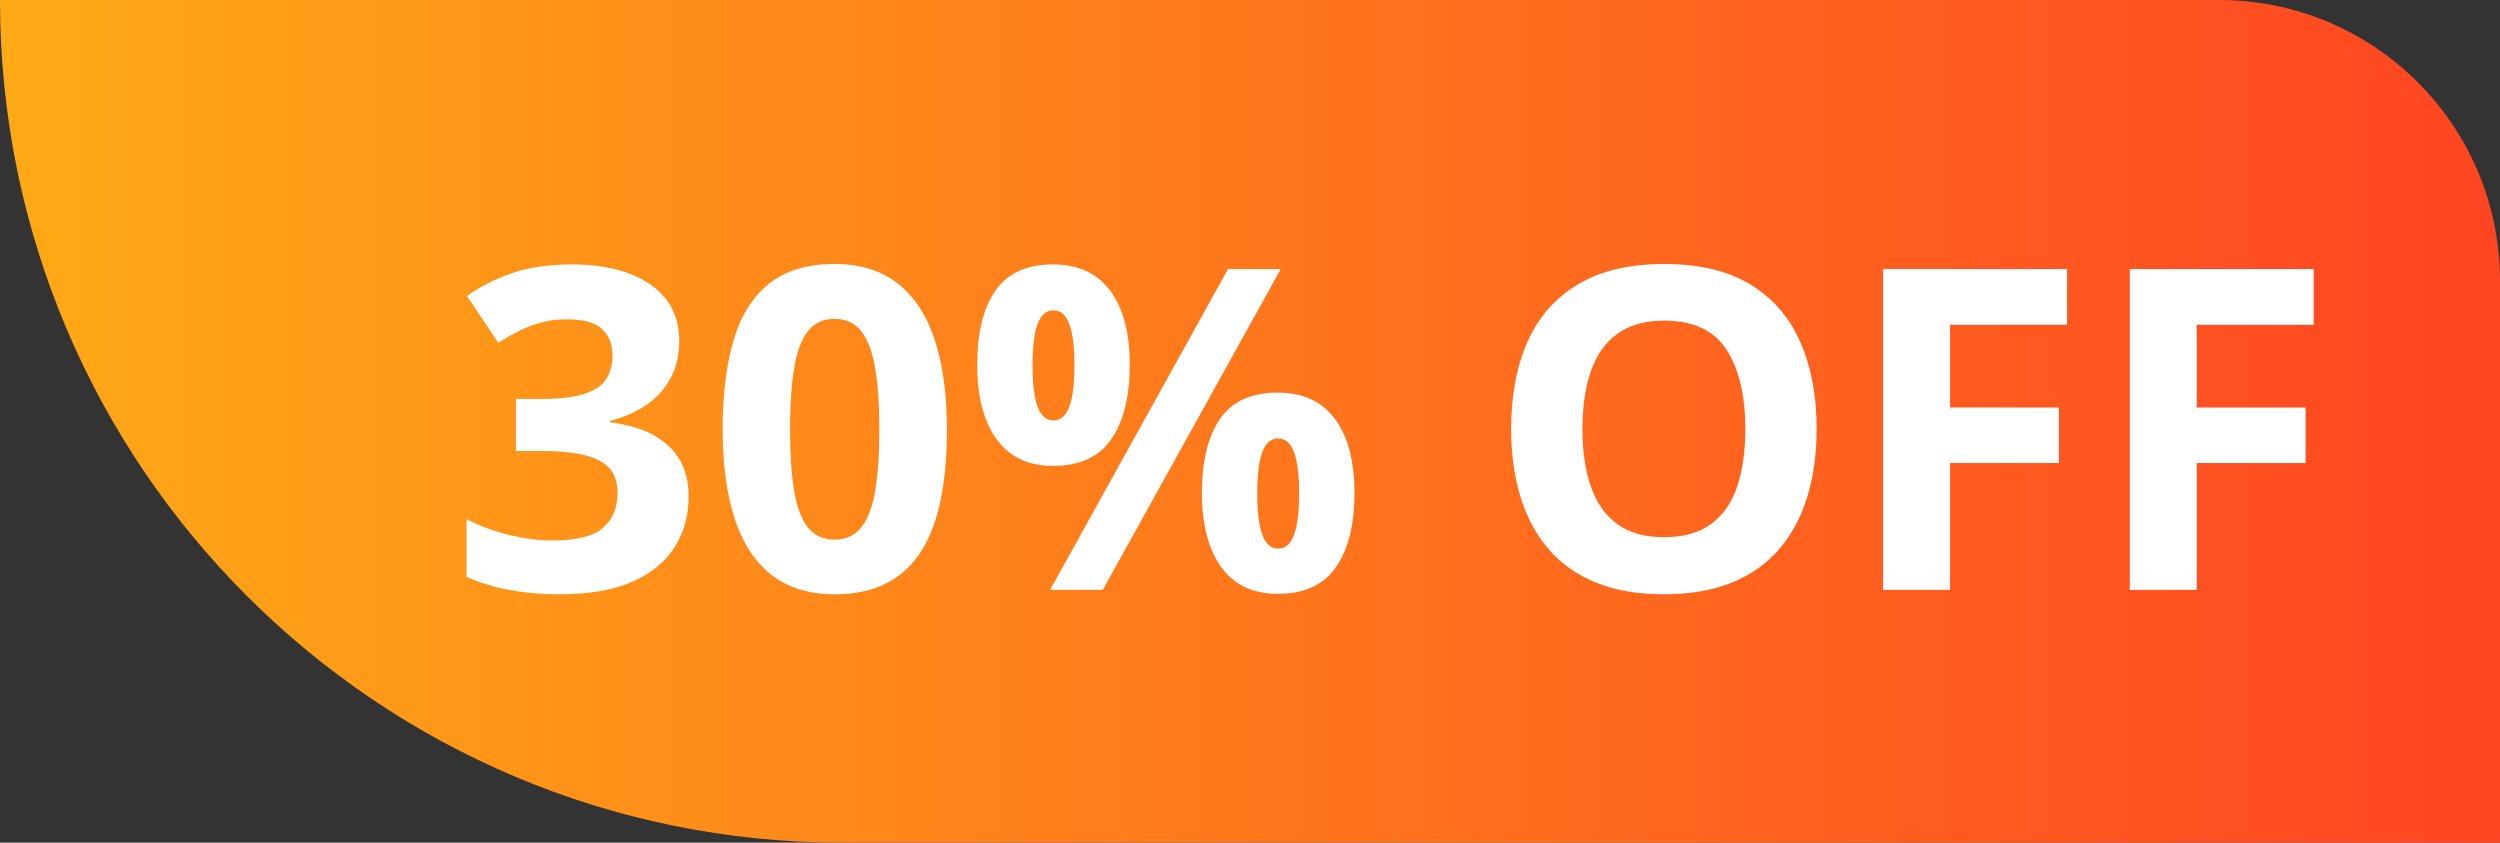 <?xml version="1.0" encoding="UTF-8"?>
<svg width="178px" height="60px" viewBox="0 0 178 60" version="1.1" xmlns="http://www.w3.org/2000/svg" xmlns:xlink="http://www.w3.org/1999/xlink">
    <rect x="0" y="0" width="178" height="60" fill="#333333" stroke="none"/>
    <title>78%-off</title>
    <defs>
        <linearGradient x1="-1.11022302e-14%" y1="50%" x2="100%" y2="50%" id="linearGradient-1">
            <stop stop-color="#FFAA16" offset="0%"></stop>
            <stop stop-color="#FF4522" offset="100%"></stop>
        </linearGradient>
    </defs>
    <g id="页面-1" stroke="none" stroke-width="1" fill="none" fill-rule="evenodd">
        <g id="Fliflik-chip-giveaway1" transform="translate(-1422, -1650)">
            <g id="编组-18" transform="translate(320, 1650)">
                <g id="编组-47" transform="translate(1102, 0)">
                    <path d="M0,0 L158,0 C169.046,-2.02906125e-15 178,8.954 178,20 L178,60 L178,60 L60,60 C26.863,60 4.05812251e-15,33.137 0,0 L0,0 L0,0 Z" id="矩形" fill="url(#linearGradient-1)"></path>
                    <g id="30%-OFF" transform="translate(33.219, 18.797)" fill="#FFFFFF" fill-rule="nonzero">
                        <path d="M15.141,5.469 C15.141,6.521 14.922,7.432 14.484,8.203 C14.047,8.974 13.456,9.604 12.711,10.094 C11.966,10.583 11.13,10.943 10.203,11.172 L10.203,11.266 C12.036,11.495 13.43,12.057 14.383,12.953 C15.336,13.849 15.812,15.047 15.812,16.547 C15.812,17.88 15.487,19.073 14.836,20.125 C14.185,21.177 13.182,22.005 11.828,22.609 C10.474,23.214 8.729,23.516 6.594,23.516 C5.333,23.516 4.159,23.414 3.07,23.211 C1.982,23.008 0.958,22.698 0,22.281 L0,18.172 C0.979,18.672 2.005,19.049 3.078,19.305 C4.151,19.56 5.151,19.688 6.078,19.688 C7.807,19.688 9.018,19.388 9.711,18.789 C10.404,18.19 10.75,17.349 10.75,16.266 C10.75,15.63 10.589,15.094 10.266,14.656 C9.943,14.219 9.383,13.885 8.586,13.656 C7.789,13.427 6.677,13.312 5.25,13.312 L3.516,13.312 L3.516,9.609 L5.281,9.609 C6.688,9.609 7.758,9.477 8.492,9.211 C9.227,8.945 9.727,8.581 9.992,8.117 C10.258,7.654 10.391,7.125 10.391,6.531 C10.391,5.719 10.141,5.083 9.641,4.625 C9.141,4.167 8.307,3.938 7.141,3.938 C6.411,3.938 5.747,4.029 5.148,4.211 C4.549,4.393 4.01,4.612 3.531,4.867 C3.052,5.122 2.63,5.37 2.266,5.609 L0.031,2.281 C0.927,1.635 1.977,1.099 3.18,0.672 C4.383,0.245 5.818,0.031 7.484,0.031 C9.839,0.031 11.703,0.505 13.078,1.453 C14.453,2.401 15.141,3.74 15.141,5.469 Z" id="路径"></path>
                        <path d="M34.203,11.781 C34.203,13.625 34.06,15.271 33.773,16.719 C33.487,18.167 33.029,19.396 32.398,20.406 C31.768,21.417 30.943,22.188 29.922,22.719 C28.901,23.25 27.661,23.516 26.203,23.516 C24.37,23.516 22.865,23.049 21.688,22.117 C20.51,21.185 19.641,19.841 19.078,18.086 C18.516,16.331 18.234,14.229 18.234,11.781 C18.234,9.312 18.492,7.201 19.008,5.445 C19.523,3.69 20.365,2.344 21.531,1.406 C22.698,0.469 24.255,0 26.203,0 C28.026,0 29.529,0.466 30.711,1.398 C31.893,2.331 32.771,3.674 33.344,5.43 C33.917,7.185 34.203,9.302 34.203,11.781 Z M23.031,11.781 C23.031,13.521 23.128,14.971 23.32,16.133 C23.513,17.294 23.839,18.167 24.297,18.75 C24.755,19.333 25.391,19.625 26.203,19.625 C27.005,19.625 27.638,19.336 28.102,18.758 C28.565,18.18 28.896,17.31 29.094,16.148 C29.292,14.987 29.391,13.531 29.391,11.781 C29.391,10.042 29.292,8.589 29.094,7.422 C28.896,6.255 28.565,5.378 28.102,4.789 C27.638,4.201 27.005,3.906 26.203,3.906 C25.391,3.906 24.755,4.201 24.297,4.789 C23.839,5.378 23.513,6.255 23.32,7.422 C23.128,8.589 23.031,10.042 23.031,11.781 Z" id="形状"></path>
                        <path d="M41.75,0.031 C43.542,0.031 44.901,0.656 45.828,1.906 C46.755,3.156 47.219,4.911 47.219,7.172 C47.219,9.432 46.781,11.198 45.906,12.469 C45.031,13.74 43.646,14.375 41.75,14.375 C39.99,14.375 38.651,13.74 37.734,12.469 C36.818,11.198 36.359,9.432 36.359,7.172 C36.359,4.911 36.789,3.156 37.648,1.906 C38.508,0.656 39.875,0.031 41.75,0.031 Z M41.781,3.297 C41.271,3.297 40.896,3.62 40.656,4.266 C40.417,4.911 40.297,5.891 40.297,7.203 C40.297,8.516 40.417,9.5 40.656,10.156 C40.896,10.812 41.271,11.141 41.781,11.141 C42.292,11.141 42.669,10.815 42.914,10.164 C43.159,9.513 43.281,8.526 43.281,7.203 C43.281,5.891 43.159,4.911 42.914,4.266 C42.669,3.62 42.292,3.297 41.781,3.297 Z M57.969,0.359 L45.297,23.203 L41.547,23.203 L54.219,0.359 L57.969,0.359 Z M57.75,9.156 C59.542,9.156 60.901,9.781 61.828,11.031 C62.755,12.281 63.219,14.036 63.219,16.297 C63.219,18.547 62.781,20.307 61.906,21.578 C61.031,22.849 59.646,23.484 57.75,23.484 C55.99,23.484 54.651,22.849 53.734,21.578 C52.818,20.307 52.359,18.547 52.359,16.297 C52.359,14.036 52.789,12.281 53.648,11.031 C54.508,9.781 55.875,9.156 57.75,9.156 Z M57.781,12.422 C57.271,12.422 56.896,12.745 56.656,13.391 C56.417,14.036 56.297,15.016 56.297,16.328 C56.297,17.641 56.417,18.625 56.656,19.281 C56.896,19.938 57.271,20.266 57.781,20.266 C58.292,20.266 58.669,19.94 58.914,19.289 C59.159,18.638 59.281,17.651 59.281,16.328 C59.281,15.016 59.159,14.036 58.914,13.391 C58.669,12.745 58.292,12.422 57.781,12.422 Z" id="形状"></path>
                        <path d="M96.125,11.75 C96.125,13.51 95.906,15.112 95.469,16.555 C95.031,17.997 94.367,19.24 93.477,20.281 C92.586,21.323 91.458,22.122 90.094,22.68 C88.729,23.237 87.115,23.516 85.25,23.516 C83.385,23.516 81.771,23.237 80.406,22.68 C79.042,22.122 77.914,21.323 77.023,20.281 C76.133,19.24 75.469,17.995 75.031,16.547 C74.594,15.099 74.375,13.49 74.375,11.719 C74.375,9.354 74.763,7.294 75.539,5.539 C76.315,3.784 77.51,2.422 79.125,1.453 C80.74,0.484 82.792,0 85.281,0 C87.76,0 89.799,0.484 91.398,1.453 C92.997,2.422 94.185,3.786 94.961,5.547 C95.737,7.307 96.125,9.375 96.125,11.75 Z M79.453,11.75 C79.453,13.344 79.654,14.716 80.055,15.867 C80.456,17.018 81.083,17.904 81.938,18.523 C82.792,19.143 83.896,19.453 85.25,19.453 C86.625,19.453 87.74,19.143 88.594,18.523 C89.448,17.904 90.07,17.018 90.461,15.867 C90.852,14.716 91.047,13.344 91.047,11.75 C91.047,9.354 90.599,7.469 89.703,6.094 C88.807,4.719 87.333,4.031 85.281,4.031 C83.917,4.031 82.805,4.341 81.945,4.961 C81.086,5.581 80.456,6.466 80.055,7.617 C79.654,8.768 79.453,10.146 79.453,11.75 Z" id="形状"></path>
                        <polygon id="路径" points="105.625 23.203 100.859 23.203 100.859 0.359 113.953 0.359 113.953 4.328 105.625 4.328 105.625 10.219 113.375 10.219 113.375 14.172 105.625 14.172"></polygon>
                        <polygon id="路径" points="123.188 23.203 118.422 23.203 118.422 0.359 131.516 0.359 131.516 4.328 123.188 4.328 123.188 10.219 130.938 10.219 130.938 14.172 123.188 14.172"></polygon>
                    </g>
                </g>
            </g>
        </g>
    </g>
</svg>